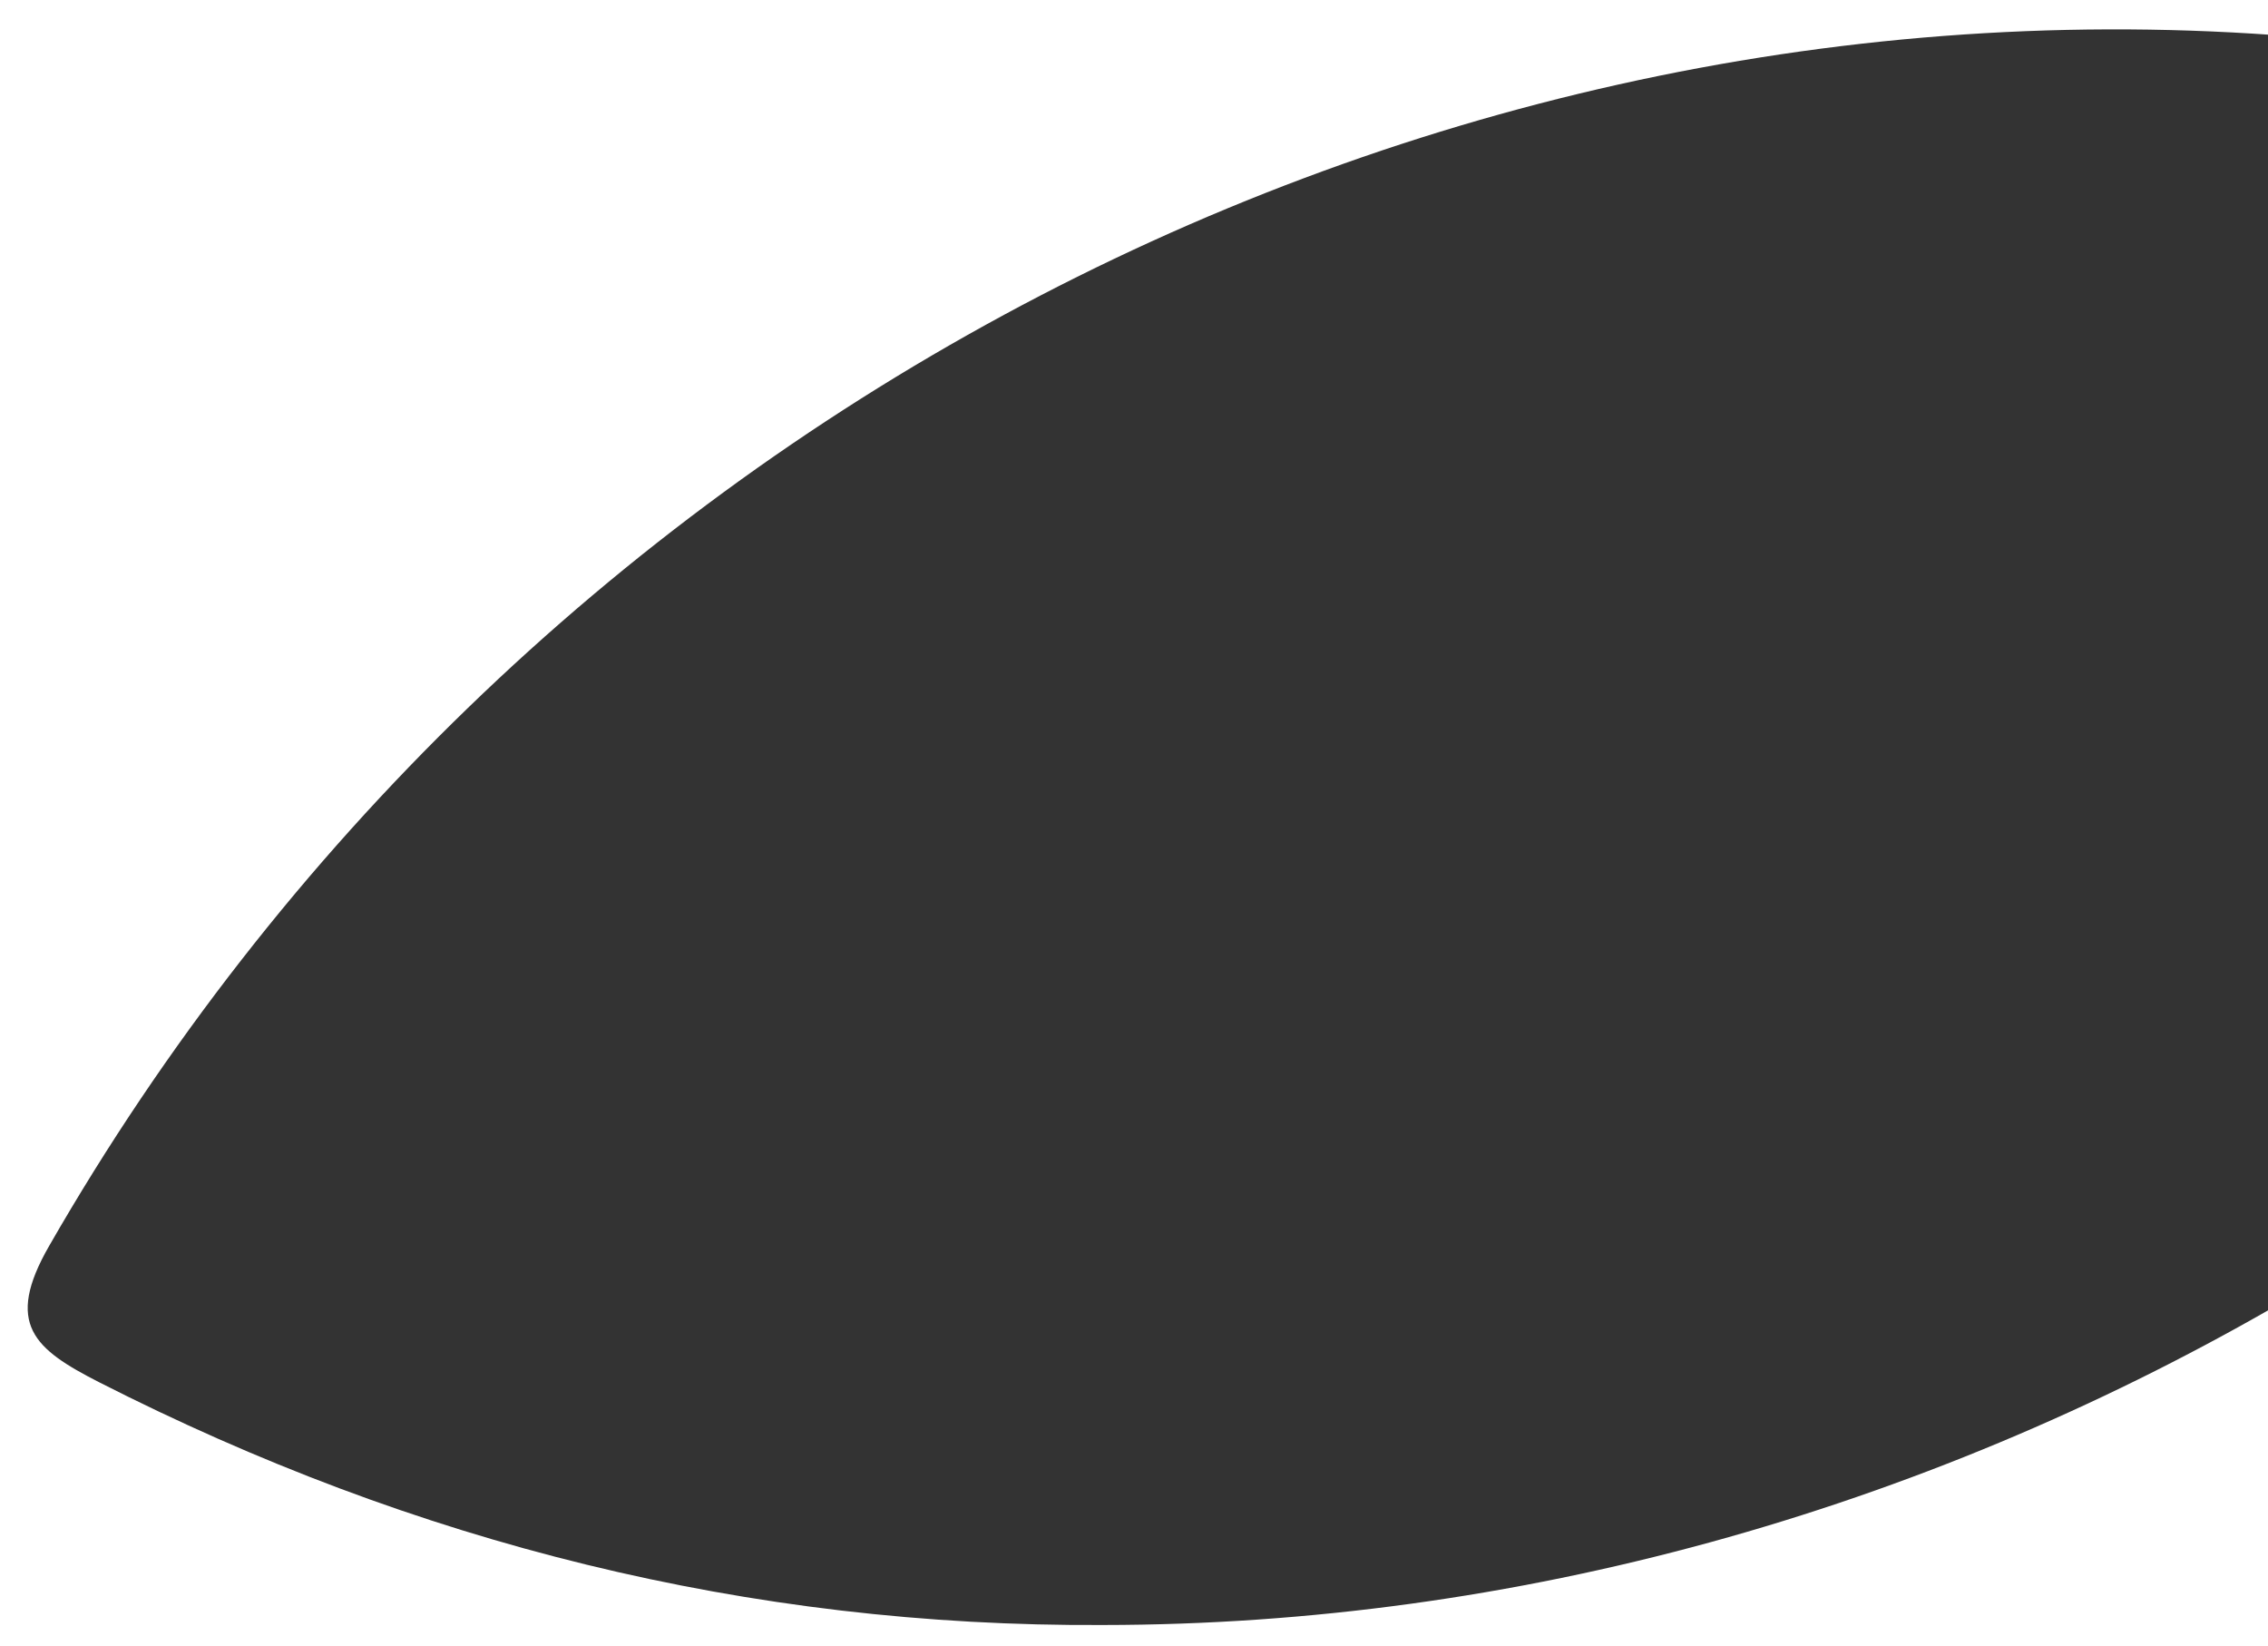 <?xml version="1.0" encoding="utf-8"?>
<!-- Generator: Adobe Illustrator 21.0.2, SVG Export Plug-In . SVG Version: 6.00 Build 0)  -->
<svg version="1.1" id="Capa_1" xmlns="http://www.w3.org/2000/svg" xmlns:xlink="http://www.w3.org/1999/xlink" x="0px" y="0px"
	 viewBox="0 0 791.1 574.1" style="enable-background:new 0 0 791.1 574.1;" xml:space="preserve">
<rect x="0" y="0" width="791.1" height="574.1" fill="#333333" stroke="none"/>
<style type="text/css">
	.st0{fill:#FFFFFF;}
</style>
<path class="st0" d="M384.8,566.7c-123.8,0.7-240.1-28.6-350.3-84.7C12,470.5,1.4,461.8,17.2,434.4
	C178.5,153.6,485.4-9.7,792.9,12.2V-1.2H-1.9v577.6h794.9V455.9C669.5,526.8,528.7,566.6,384.8,566.7z"/>
</svg>
